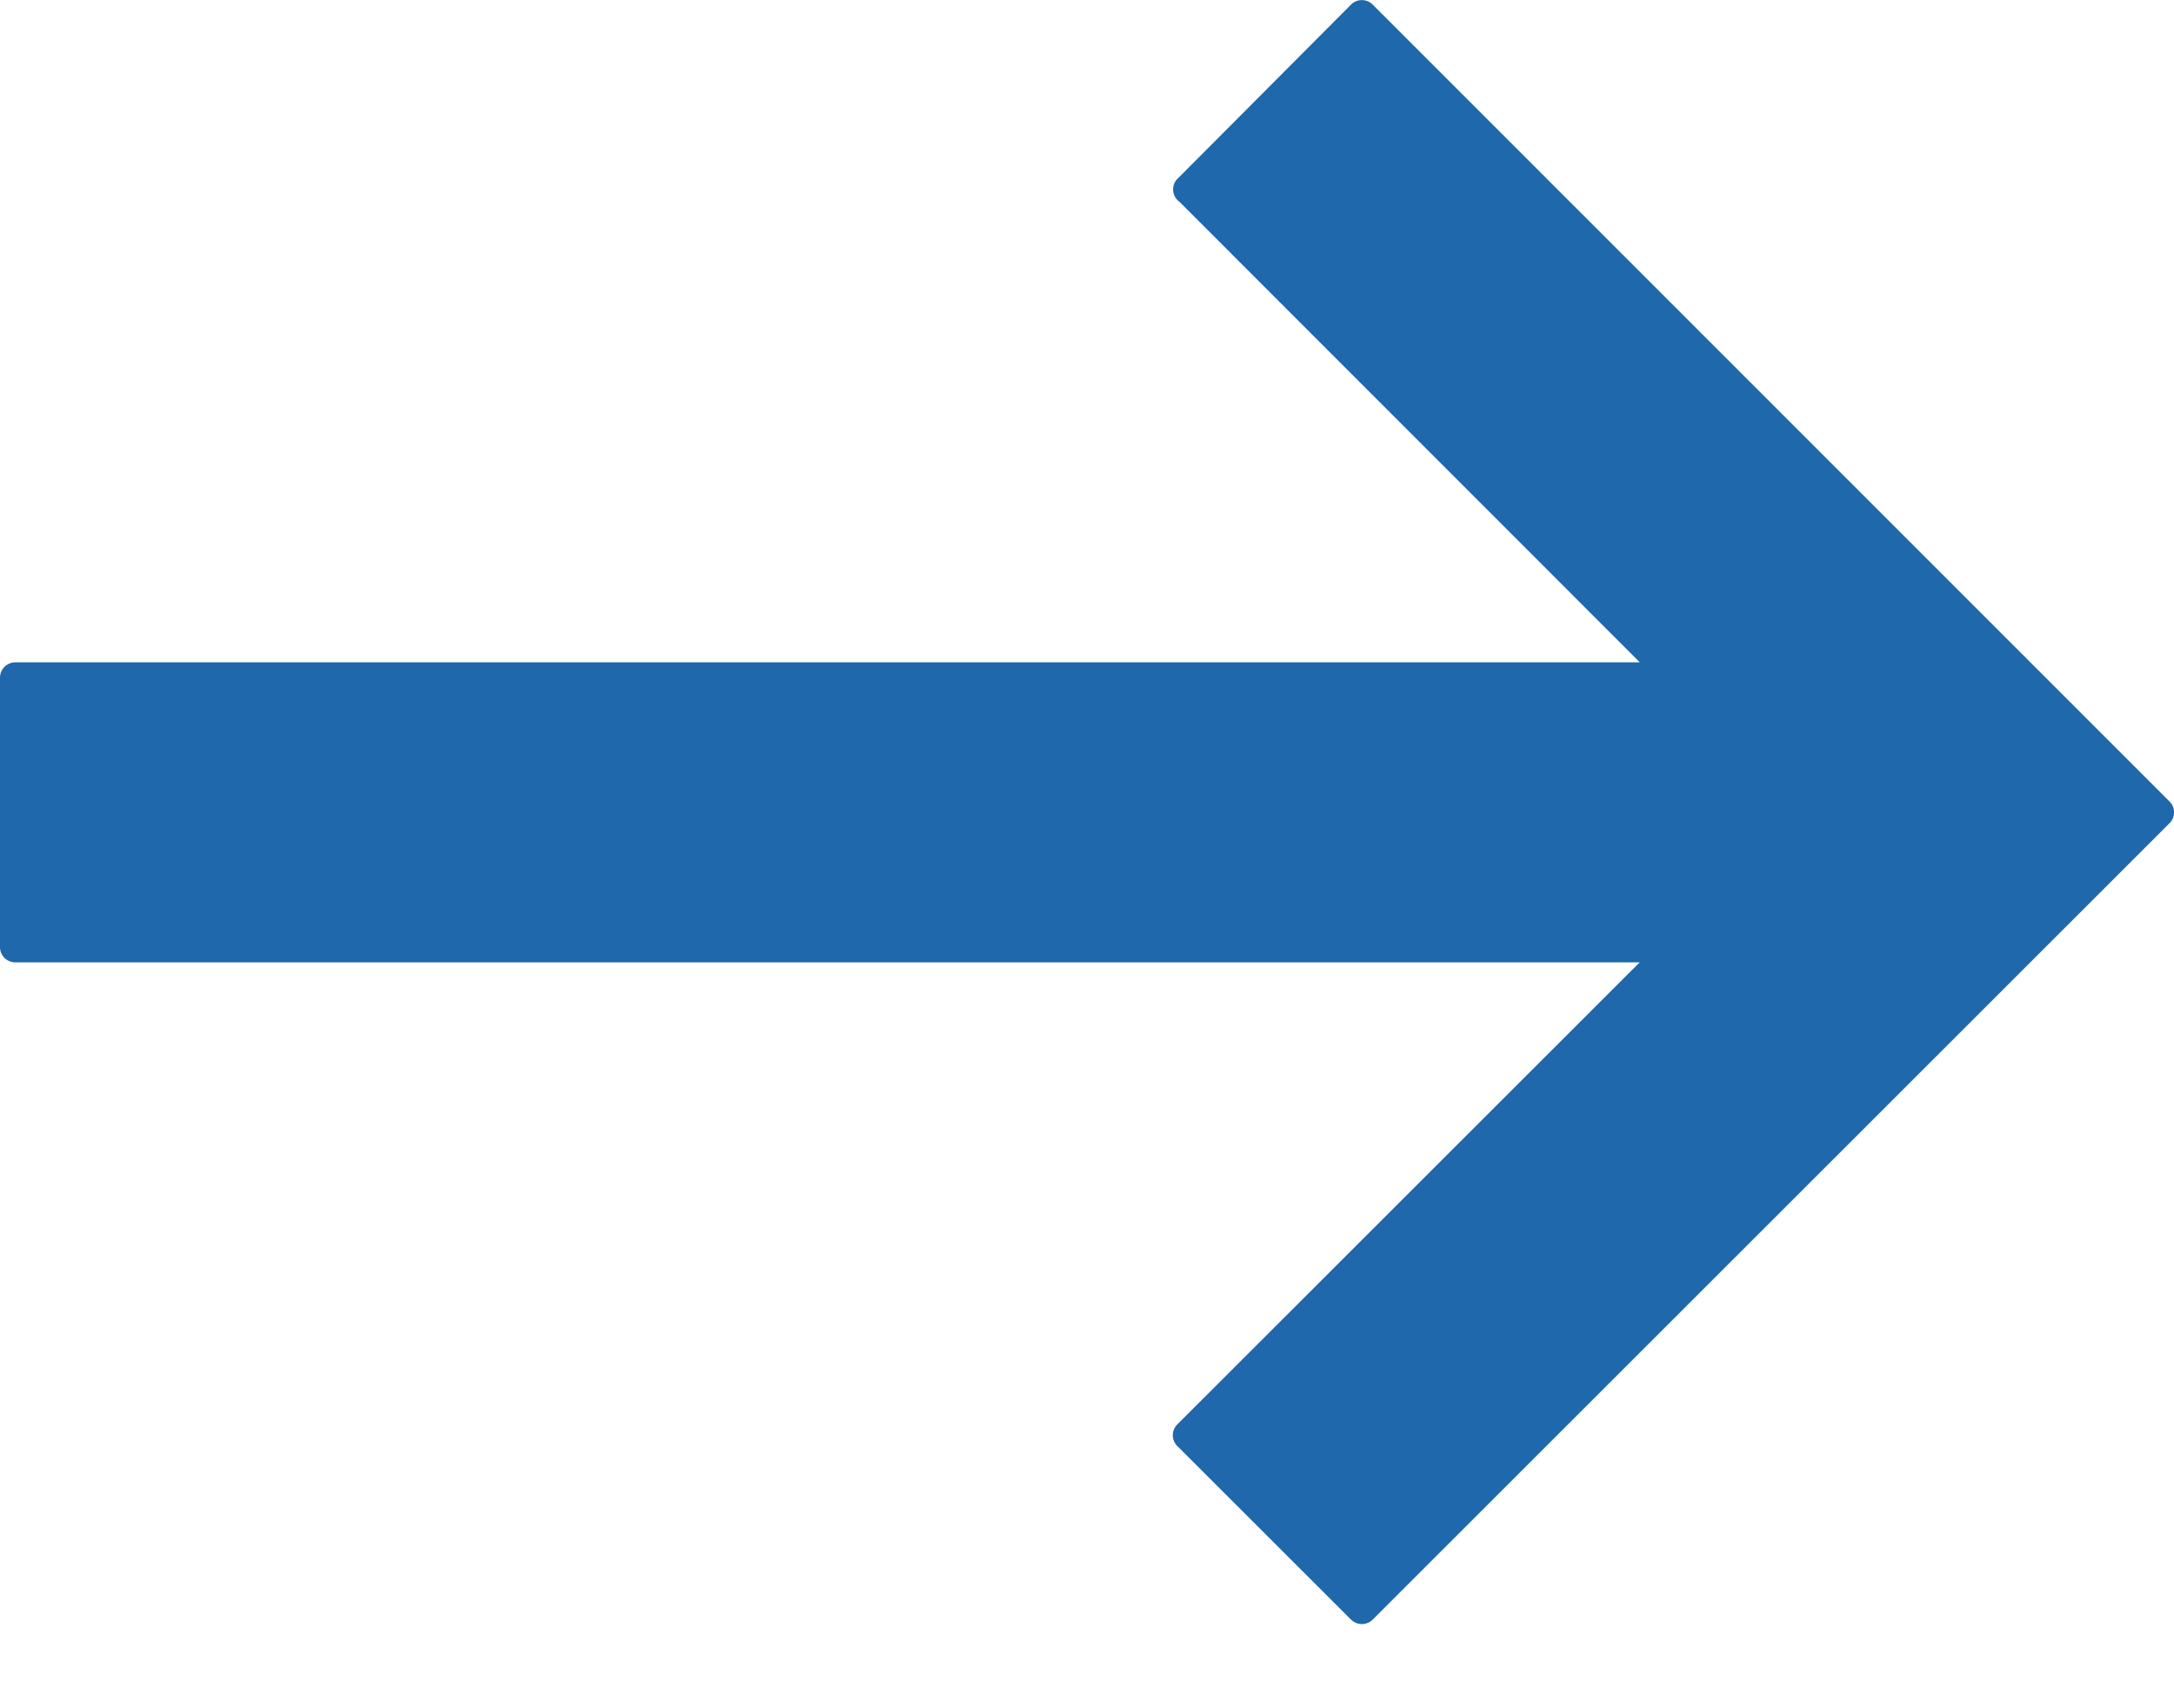 <svg xmlns="http://www.w3.org/2000/svg" width="14" height="11" viewBox="0 0 14 11"><g><g><path fill="#1e68ab" d="M13.971 5.161L8.84.03a.098.098 0 0 0-.14 0l-1.116 1.12-.008.008a.099.099 0 0 0 .02.142l2.964 2.965H.1A.099.099 0 0 0 0 4.363v1.735c0 .055.044.099.099.099h10.46L7.582 9.172a.098.098 0 0 0 0 .14L8.7 10.429a.099.099 0 0 0 .14 0l5.131-5.128a.098.098 0 0 0 0-.14z"/></g></g></svg>